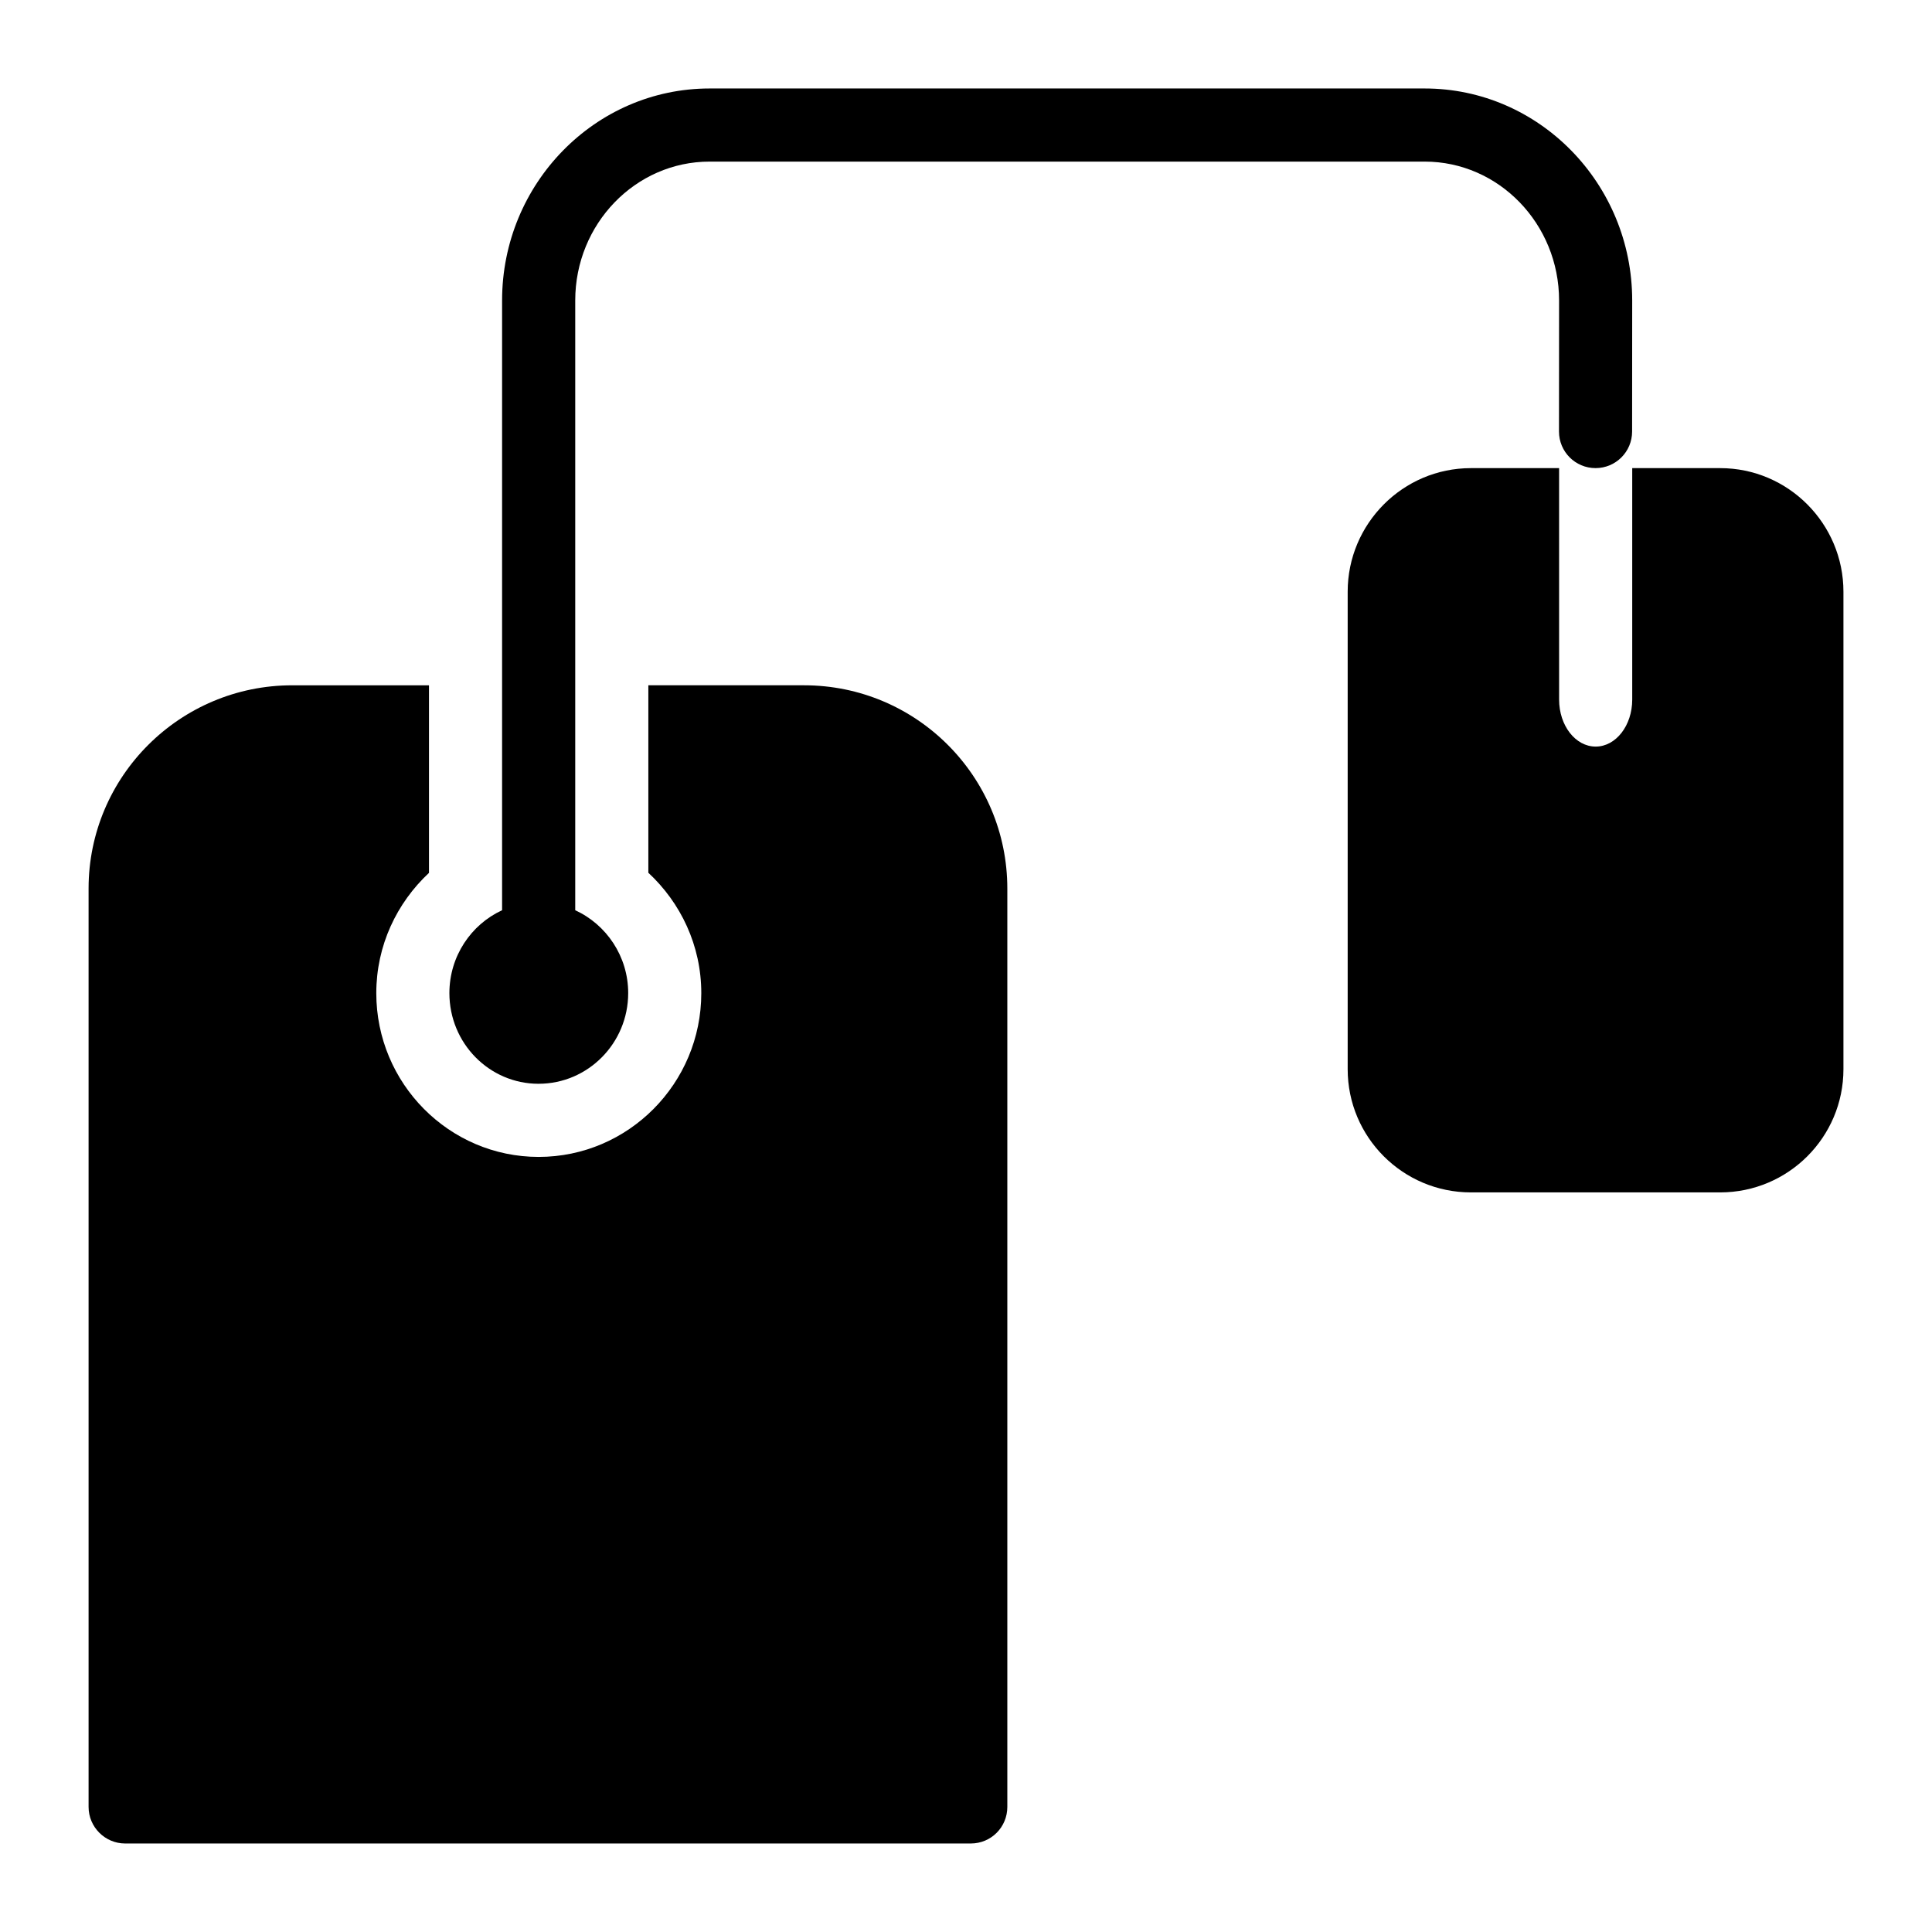<?xml version="1.0" encoding="UTF-8"?>
<!-- Uploaded to: SVG Find, www.svgrepo.com, Generator: SVG Find Mixer Tools -->
<svg fill="#000000" width="800px" height="800px" version="1.1" viewBox="144 144 512 512" xmlns="http://www.w3.org/2000/svg">
 <g>
  <path d="m599.88 268.06h-23.324v61.344c0 6.879-4.332 12.449-9.688 12.449s-9.688-5.566-9.688-12.449l-0.004-61.344h-23.375c-18.02 0-32.652 14.727-32.652 32.746v126.54c0 18.02 14.629 32.652 32.652 32.652h66.074c18.023-0.004 32.656-14.633 32.656-32.652v-126.54c0-18.02-14.633-32.746-32.652-32.746z"/>
  <path d="m286.74 431.21c13.078 0 23.738-10.754 23.738-24.027 0-9.758-5.785-18.168-14.035-21.961v-161.59c0-20.297 15.973-36.805 35.605-36.805h189.52c19.633 0 35.605 16.512 35.605 36.805l-0.023 34.734c0 5.356 4.332 9.688 9.688 9.688 5.356 0 9.688-4.332 9.688-9.688l0.023-34.734c0-30.977-24.668-56.184-54.98-56.184h-189.53c-30.316 0-54.98 25.207-54.98 56.184v161.59c-8.227 3.789-13.965 12.203-13.965 21.965 0 13.273 10.562 24.027 23.641 24.027z"/>
  <path d="m357.08 325.61h-41.262v49.68c8.566 7.957 14.031 19.258 14.031 31.906 0 23.93-19.34 43.398-43.105 43.398-23.719 0-43.023-19.473-43.023-43.398 0-12.629 5.438-23.918 13.965-31.875v-49.707h-36.25c-29.742-0.004-53.961 24.121-53.961 53.863v243.38c0 5.328 4.359 9.688 9.688 9.688h224.1c5.426 0 9.688-4.359 9.688-9.688v-243.38c0-29.742-24.125-53.867-53.867-53.867z"/>
 </g>
</svg>